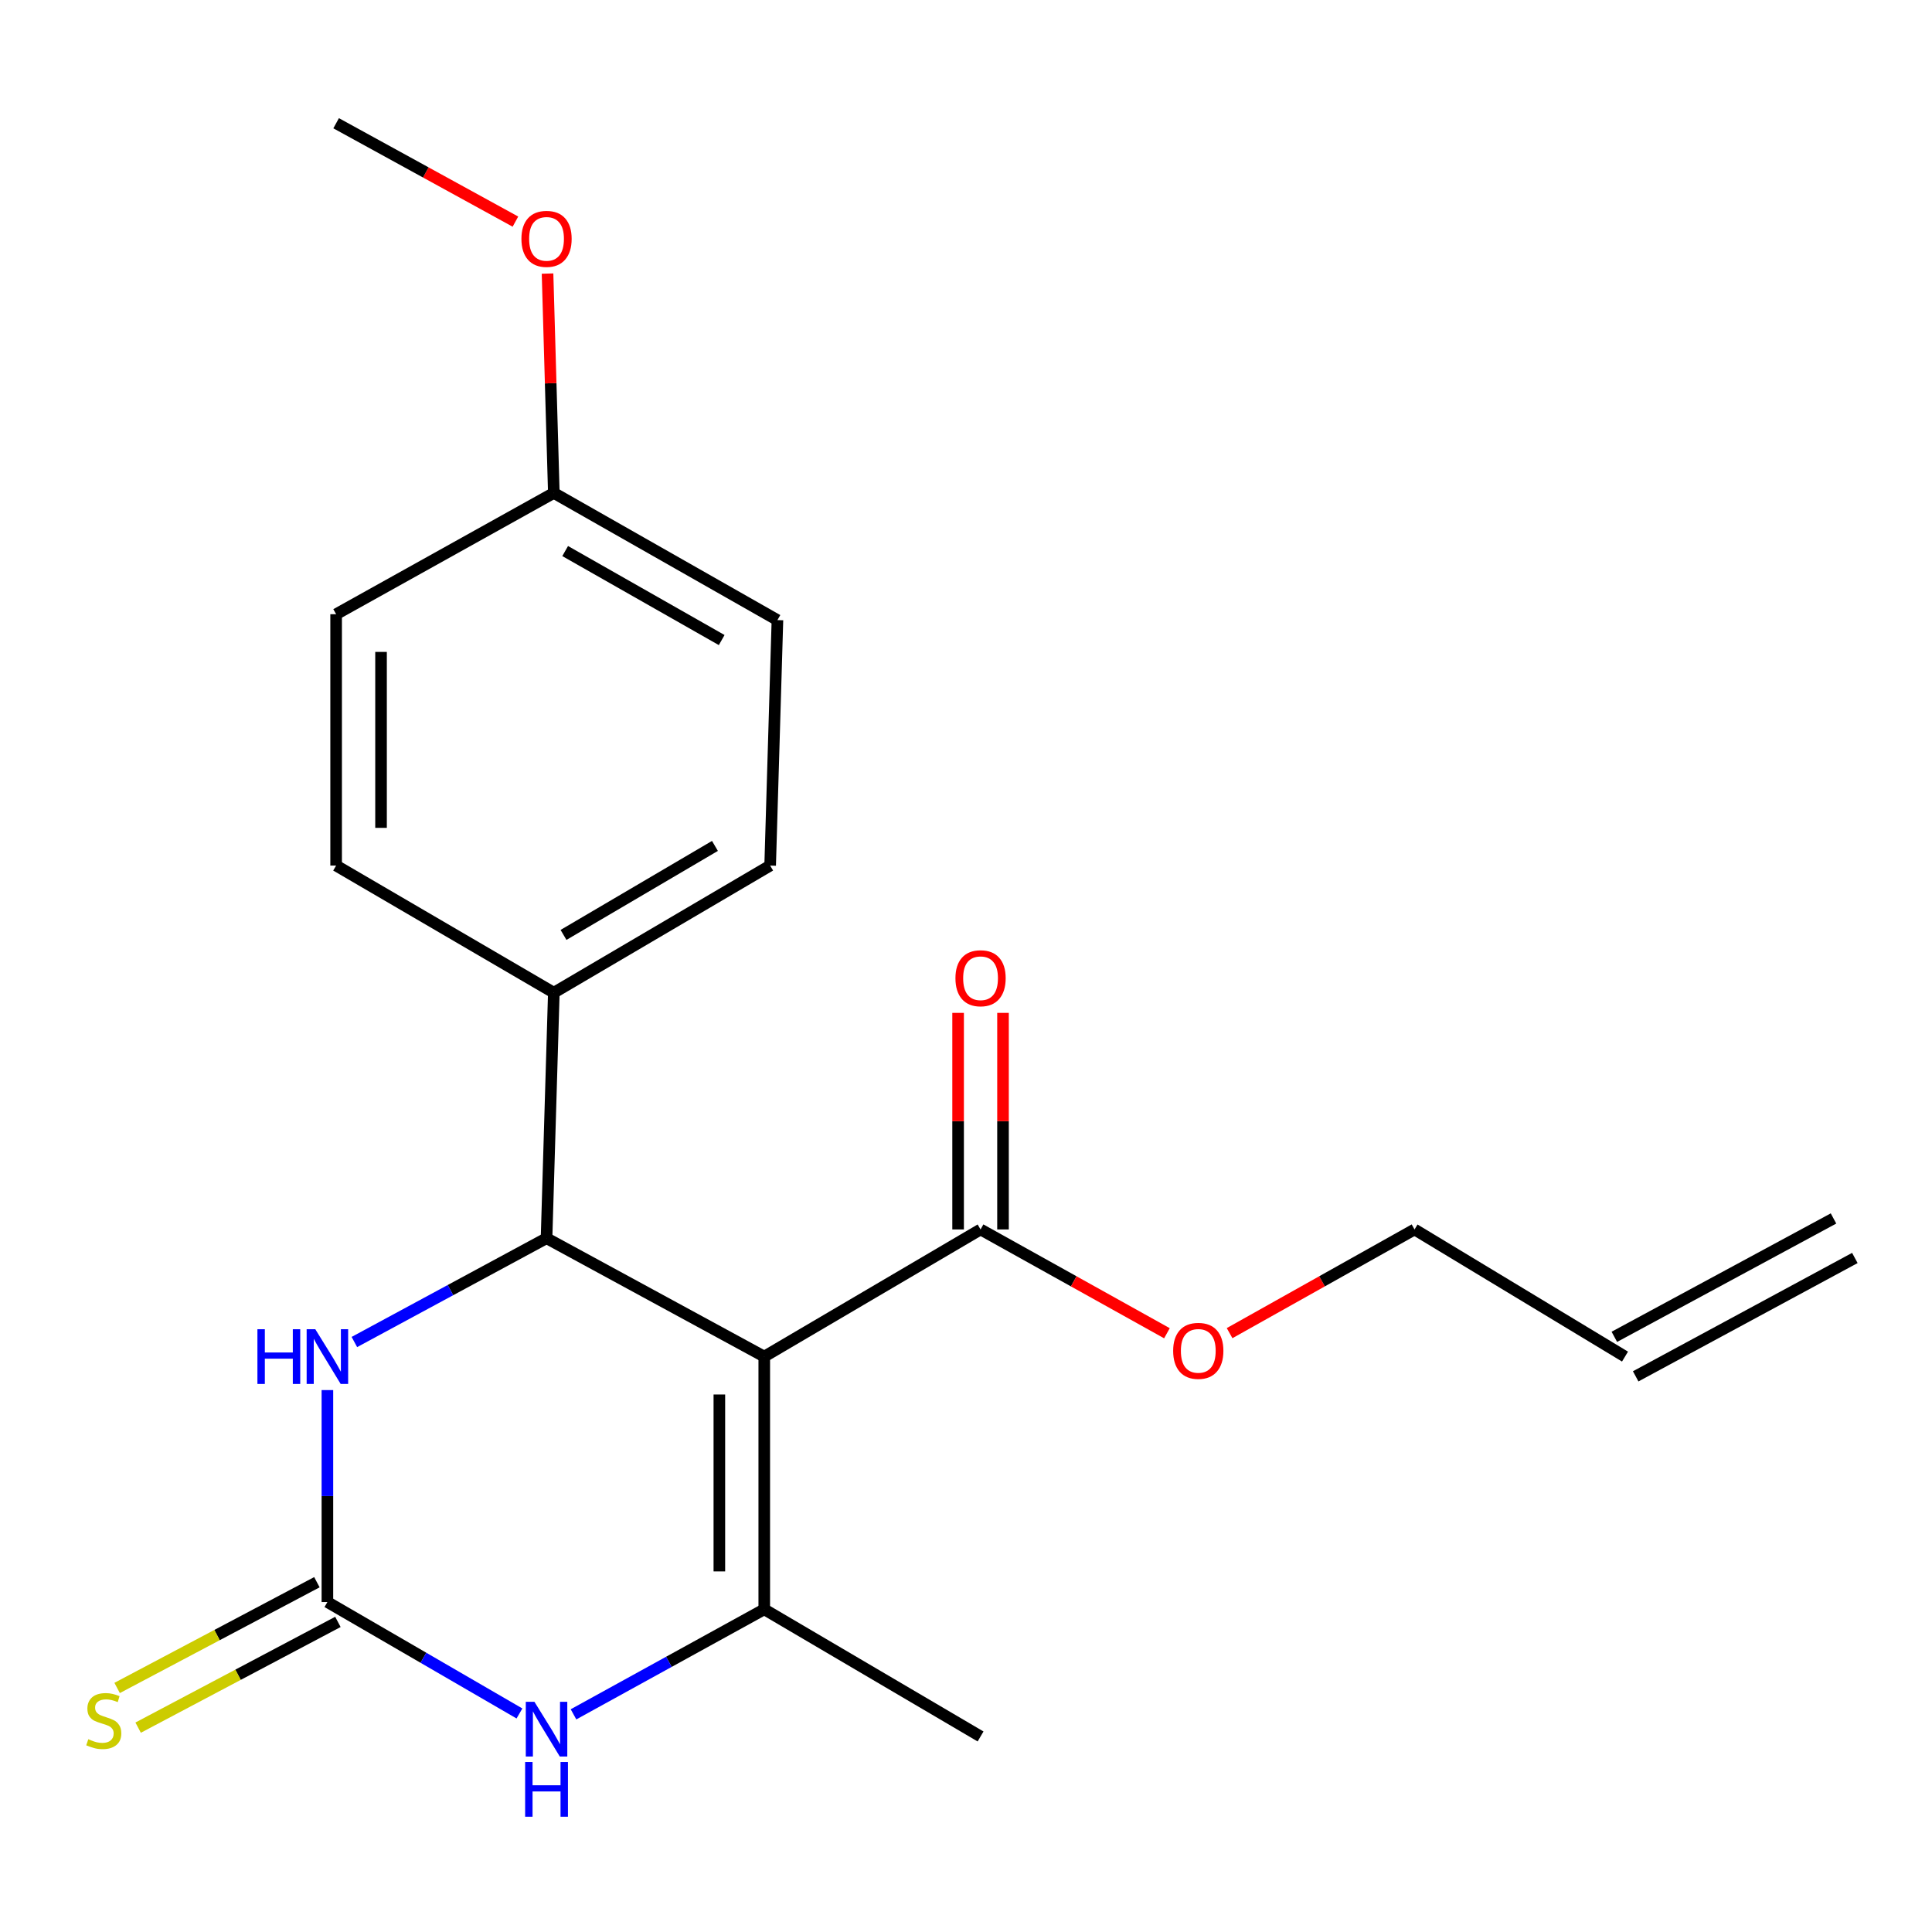 <?xml version='1.0' encoding='iso-8859-1'?>
<svg version='1.1' baseProfile='full'
              xmlns='http://www.w3.org/2000/svg'
                      xmlns:rdkit='http://www.rdkit.org/xml'
                      xmlns:xlink='http://www.w3.org/1999/xlink'
                  xml:space='preserve'
width='1000px' height='1000px' viewBox='0 0 1000 1000'>
<!-- END OF HEADER -->
<rect style='opacity:1.0;fill:#FFFFFF;stroke:none' width='1000' height='1000' x='0' y='0'> </rect>
<path class='bond-0' d='M 395.58,702.168 L 395.58,832.976' style='fill:none;fill-rule:evenodd;stroke:#000000;stroke-width:6px;stroke-linecap:butt;stroke-linejoin:miter;stroke-opacity:1' />
<path class='bond-0' d='M 372.337,721.789 L 372.337,813.355' style='fill:none;fill-rule:evenodd;stroke:#000000;stroke-width:6px;stroke-linecap:butt;stroke-linejoin:miter;stroke-opacity:1' />
<path class='bond-1' d='M 395.58,702.168 L 282.888,640.895' style='fill:none;fill-rule:evenodd;stroke:#000000;stroke-width:6px;stroke-linecap:butt;stroke-linejoin:miter;stroke-opacity:1' />
<path class='bond-5' d='M 395.58,702.168 L 507.536,636.363' style='fill:none;fill-rule:evenodd;stroke:#000000;stroke-width:6px;stroke-linecap:butt;stroke-linejoin:miter;stroke-opacity:1' />
<path class='bond-3' d='M 395.58,832.976 L 346.212,860.158' style='fill:none;fill-rule:evenodd;stroke:#000000;stroke-width:6px;stroke-linecap:butt;stroke-linejoin:miter;stroke-opacity:1' />
<path class='bond-3' d='M 346.212,860.158 L 296.845,887.339' style='fill:none;fill-rule:evenodd;stroke:#0000FF;stroke-width:6px;stroke-linecap:butt;stroke-linejoin:miter;stroke-opacity:1' />
<path class='bond-14' d='M 395.58,832.976 L 507.536,898.794' style='fill:none;fill-rule:evenodd;stroke:#000000;stroke-width:6px;stroke-linecap:butt;stroke-linejoin:miter;stroke-opacity:1' />
<path class='bond-4' d='M 282.888,640.895 L 233.156,667.76' style='fill:none;fill-rule:evenodd;stroke:#000000;stroke-width:6px;stroke-linecap:butt;stroke-linejoin:miter;stroke-opacity:1' />
<path class='bond-4' d='M 233.156,667.76 L 183.424,694.625' style='fill:none;fill-rule:evenodd;stroke:#0000FF;stroke-width:6px;stroke-linecap:butt;stroke-linejoin:miter;stroke-opacity:1' />
<path class='bond-6' d='M 282.888,640.895 L 286.659,513.818' style='fill:none;fill-rule:evenodd;stroke:#000000;stroke-width:6px;stroke-linecap:butt;stroke-linejoin:miter;stroke-opacity:1' />
<path class='bond-2' d='M 169.461,829.219 L 169.461,774.361' style='fill:none;fill-rule:evenodd;stroke:#000000;stroke-width:6px;stroke-linecap:butt;stroke-linejoin:miter;stroke-opacity:1' />
<path class='bond-2' d='M 169.461,774.361 L 169.461,719.504' style='fill:none;fill-rule:evenodd;stroke:#0000FF;stroke-width:6px;stroke-linecap:butt;stroke-linejoin:miter;stroke-opacity:1' />
<path class='bond-7' d='M 164.024,818.947 L 112.325,846.314' style='fill:none;fill-rule:evenodd;stroke:#000000;stroke-width:6px;stroke-linecap:butt;stroke-linejoin:miter;stroke-opacity:1' />
<path class='bond-7' d='M 112.325,846.314 L 60.626,873.68' style='fill:none;fill-rule:evenodd;stroke:#CCCC00;stroke-width:6px;stroke-linecap:butt;stroke-linejoin:miter;stroke-opacity:1' />
<path class='bond-7' d='M 174.898,839.49 L 123.199,866.856' style='fill:none;fill-rule:evenodd;stroke:#000000;stroke-width:6px;stroke-linecap:butt;stroke-linejoin:miter;stroke-opacity:1' />
<path class='bond-7' d='M 123.199,866.856 L 71.5,894.223' style='fill:none;fill-rule:evenodd;stroke:#CCCC00;stroke-width:6px;stroke-linecap:butt;stroke-linejoin:miter;stroke-opacity:1' />
<path class='bond-21' d='M 169.461,829.219 L 219.165,858.055' style='fill:none;fill-rule:evenodd;stroke:#000000;stroke-width:6px;stroke-linecap:butt;stroke-linejoin:miter;stroke-opacity:1' />
<path class='bond-21' d='M 219.165,858.055 L 268.87,886.891' style='fill:none;fill-rule:evenodd;stroke:#0000FF;stroke-width:6px;stroke-linecap:butt;stroke-linejoin:miter;stroke-opacity:1' />
<path class='bond-8' d='M 519.158,636.363 L 519.158,580.314' style='fill:none;fill-rule:evenodd;stroke:#000000;stroke-width:6px;stroke-linecap:butt;stroke-linejoin:miter;stroke-opacity:1' />
<path class='bond-8' d='M 519.158,580.314 L 519.158,524.264' style='fill:none;fill-rule:evenodd;stroke:#FF0000;stroke-width:6px;stroke-linecap:butt;stroke-linejoin:miter;stroke-opacity:1' />
<path class='bond-8' d='M 495.914,636.363 L 495.914,580.314' style='fill:none;fill-rule:evenodd;stroke:#000000;stroke-width:6px;stroke-linecap:butt;stroke-linejoin:miter;stroke-opacity:1' />
<path class='bond-8' d='M 495.914,580.314 L 495.914,524.264' style='fill:none;fill-rule:evenodd;stroke:#FF0000;stroke-width:6px;stroke-linecap:butt;stroke-linejoin:miter;stroke-opacity:1' />
<path class='bond-13' d='M 507.536,636.363 L 555.77,663.224' style='fill:none;fill-rule:evenodd;stroke:#000000;stroke-width:6px;stroke-linecap:butt;stroke-linejoin:miter;stroke-opacity:1' />
<path class='bond-13' d='M 555.77,663.224 L 604.003,690.085' style='fill:none;fill-rule:evenodd;stroke:#FF0000;stroke-width:6px;stroke-linecap:butt;stroke-linejoin:miter;stroke-opacity:1' />
<path class='bond-9' d='M 286.659,513.818 L 398.628,448.014' style='fill:none;fill-rule:evenodd;stroke:#000000;stroke-width:6px;stroke-linecap:butt;stroke-linejoin:miter;stroke-opacity:1' />
<path class='bond-9' d='M 291.677,483.909 L 370.055,437.846' style='fill:none;fill-rule:evenodd;stroke:#000000;stroke-width:6px;stroke-linecap:butt;stroke-linejoin:miter;stroke-opacity:1' />
<path class='bond-10' d='M 286.659,513.818 L 173.98,448.014' style='fill:none;fill-rule:evenodd;stroke:#000000;stroke-width:6px;stroke-linecap:butt;stroke-linejoin:miter;stroke-opacity:1' />
<path class='bond-17' d='M 398.628,448.014 L 402.398,320.963' style='fill:none;fill-rule:evenodd;stroke:#000000;stroke-width:6px;stroke-linecap:butt;stroke-linejoin:miter;stroke-opacity:1' />
<path class='bond-16' d='M 173.98,448.014 L 173.98,317.915' style='fill:none;fill-rule:evenodd;stroke:#000000;stroke-width:6px;stroke-linecap:butt;stroke-linejoin:miter;stroke-opacity:1' />
<path class='bond-16' d='M 197.224,428.499 L 197.224,337.43' style='fill:none;fill-rule:evenodd;stroke:#000000;stroke-width:6px;stroke-linecap:butt;stroke-linejoin:miter;stroke-opacity:1' />
<path class='bond-11' d='M 841.105,702.168 L 732.158,636.363' style='fill:none;fill-rule:evenodd;stroke:#000000;stroke-width:6px;stroke-linecap:butt;stroke-linejoin:miter;stroke-opacity:1' />
<path class='bond-12' d='M 846.628,712.393 L 960.068,651.121' style='fill:none;fill-rule:evenodd;stroke:#000000;stroke-width:6px;stroke-linecap:butt;stroke-linejoin:miter;stroke-opacity:1' />
<path class='bond-12' d='M 835.582,691.942 L 949.022,630.67' style='fill:none;fill-rule:evenodd;stroke:#000000;stroke-width:6px;stroke-linecap:butt;stroke-linejoin:miter;stroke-opacity:1' />
<path class='bond-19' d='M 636.436,690.033 L 684.297,663.198' style='fill:none;fill-rule:evenodd;stroke:#FF0000;stroke-width:6px;stroke-linecap:butt;stroke-linejoin:miter;stroke-opacity:1' />
<path class='bond-19' d='M 684.297,663.198 L 732.158,636.363' style='fill:none;fill-rule:evenodd;stroke:#000000;stroke-width:6px;stroke-linecap:butt;stroke-linejoin:miter;stroke-opacity:1' />
<path class='bond-15' d='M 286.659,255.145 L 173.98,317.915' style='fill:none;fill-rule:evenodd;stroke:#000000;stroke-width:6px;stroke-linecap:butt;stroke-linejoin:miter;stroke-opacity:1' />
<path class='bond-18' d='M 286.659,255.145 L 285.032,198.373' style='fill:none;fill-rule:evenodd;stroke:#000000;stroke-width:6px;stroke-linecap:butt;stroke-linejoin:miter;stroke-opacity:1' />
<path class='bond-18' d='M 285.032,198.373 L 283.406,141.6' style='fill:none;fill-rule:evenodd;stroke:#FF0000;stroke-width:6px;stroke-linecap:butt;stroke-linejoin:miter;stroke-opacity:1' />
<path class='bond-22' d='M 286.659,255.145 L 402.398,320.963' style='fill:none;fill-rule:evenodd;stroke:#000000;stroke-width:6px;stroke-linecap:butt;stroke-linejoin:miter;stroke-opacity:1' />
<path class='bond-22' d='M 292.53,285.223 L 373.547,331.295' style='fill:none;fill-rule:evenodd;stroke:#000000;stroke-width:6px;stroke-linecap:butt;stroke-linejoin:miter;stroke-opacity:1' />
<path class='bond-20' d='M 266.783,114.711 L 220.381,89.249' style='fill:none;fill-rule:evenodd;stroke:#FF0000;stroke-width:6px;stroke-linecap:butt;stroke-linejoin:miter;stroke-opacity:1' />
<path class='bond-20' d='M 220.381,89.249 L 173.98,63.787' style='fill:none;fill-rule:evenodd;stroke:#000000;stroke-width:6px;stroke-linecap:butt;stroke-linejoin:miter;stroke-opacity:1' />
<path  class='atom-4' d='M 276.628 880.863
L 285.908 895.863
Q 286.828 897.343, 288.308 900.023
Q 289.788 902.703, 289.868 902.863
L 289.868 880.863
L 293.628 880.863
L 293.628 909.183
L 289.748 909.183
L 279.788 892.783
Q 278.628 890.863, 277.388 888.663
Q 276.188 886.463, 275.828 885.783
L 275.828 909.183
L 272.148 909.183
L 272.148 880.863
L 276.628 880.863
' fill='#0000FF'/>
<path  class='atom-4' d='M 271.808 912.015
L 275.648 912.015
L 275.648 924.055
L 290.128 924.055
L 290.128 912.015
L 293.968 912.015
L 293.968 940.335
L 290.128 940.335
L 290.128 927.255
L 275.648 927.255
L 275.648 940.335
L 271.808 940.335
L 271.808 912.015
' fill='#0000FF'/>
<path  class='atom-5' d='M 133.241 688.008
L 137.081 688.008
L 137.081 700.048
L 151.561 700.048
L 151.561 688.008
L 155.401 688.008
L 155.401 716.328
L 151.561 716.328
L 151.561 703.248
L 137.081 703.248
L 137.081 716.328
L 133.241 716.328
L 133.241 688.008
' fill='#0000FF'/>
<path  class='atom-5' d='M 163.201 688.008
L 172.481 703.008
Q 173.401 704.488, 174.881 707.168
Q 176.361 709.848, 176.441 710.008
L 176.441 688.008
L 180.201 688.008
L 180.201 716.328
L 176.321 716.328
L 166.361 699.928
Q 165.201 698.008, 163.961 695.808
Q 162.761 693.608, 162.401 692.928
L 162.401 716.328
L 158.721 716.328
L 158.721 688.008
L 163.201 688.008
' fill='#0000FF'/>
<path  class='atom-8' d='M 45.708 900.211
Q 46.028 900.331, 47.348 900.891
Q 48.668 901.451, 50.108 901.811
Q 51.588 902.131, 53.028 902.131
Q 55.708 902.131, 57.268 900.851
Q 58.828 899.531, 58.828 897.251
Q 58.828 895.691, 58.028 894.731
Q 57.268 893.771, 56.068 893.251
Q 54.868 892.731, 52.868 892.131
Q 50.348 891.371, 48.828 890.651
Q 47.348 889.931, 46.268 888.411
Q 45.228 886.891, 45.228 884.331
Q 45.228 880.771, 47.628 878.571
Q 50.068 876.371, 54.868 876.371
Q 58.148 876.371, 61.868 877.931
L 60.948 881.011
Q 57.548 879.611, 54.988 879.611
Q 52.228 879.611, 50.708 880.771
Q 49.188 881.891, 49.228 883.851
Q 49.228 885.371, 49.988 886.291
Q 50.788 887.211, 51.908 887.731
Q 53.068 888.251, 54.988 888.851
Q 57.548 889.651, 59.068 890.451
Q 60.588 891.251, 61.668 892.891
Q 62.788 894.491, 62.788 897.251
Q 62.788 901.171, 60.148 903.291
Q 57.548 905.371, 53.188 905.371
Q 50.668 905.371, 48.748 904.811
Q 46.868 904.291, 44.628 903.371
L 45.708 900.211
' fill='#CCCC00'/>
<path  class='atom-9' d='M 494.536 506.331
Q 494.536 499.531, 497.896 495.731
Q 501.256 491.931, 507.536 491.931
Q 513.816 491.931, 517.176 495.731
Q 520.536 499.531, 520.536 506.331
Q 520.536 513.211, 517.136 517.131
Q 513.736 521.011, 507.536 521.011
Q 501.296 521.011, 497.896 517.131
Q 494.536 513.251, 494.536 506.331
M 507.536 517.811
Q 511.856 517.811, 514.176 514.931
Q 516.536 512.011, 516.536 506.331
Q 516.536 500.771, 514.176 497.971
Q 511.856 495.131, 507.536 495.131
Q 503.216 495.131, 500.856 497.931
Q 498.536 500.731, 498.536 506.331
Q 498.536 512.051, 500.856 514.931
Q 503.216 517.811, 507.536 517.811
' fill='#FF0000'/>
<path  class='atom-14' d='M 607.228 699.2
Q 607.228 692.4, 610.588 688.6
Q 613.948 684.8, 620.228 684.8
Q 626.508 684.8, 629.868 688.6
Q 633.228 692.4, 633.228 699.2
Q 633.228 706.08, 629.828 710
Q 626.428 713.88, 620.228 713.88
Q 613.988 713.88, 610.588 710
Q 607.228 706.12, 607.228 699.2
M 620.228 710.68
Q 624.548 710.68, 626.868 707.8
Q 629.228 704.88, 629.228 699.2
Q 629.228 693.64, 626.868 690.84
Q 624.548 688, 620.228 688
Q 615.908 688, 613.548 690.8
Q 611.228 693.6, 611.228 699.2
Q 611.228 704.92, 613.548 707.8
Q 615.908 710.68, 620.228 710.68
' fill='#FF0000'/>
<path  class='atom-19' d='M 269.888 123.629
Q 269.888 116.829, 273.248 113.029
Q 276.608 109.229, 282.888 109.229
Q 289.168 109.229, 292.528 113.029
Q 295.888 116.829, 295.888 123.629
Q 295.888 130.509, 292.488 134.429
Q 289.088 138.309, 282.888 138.309
Q 276.648 138.309, 273.248 134.429
Q 269.888 130.549, 269.888 123.629
M 282.888 135.109
Q 287.208 135.109, 289.528 132.229
Q 291.888 129.309, 291.888 123.629
Q 291.888 118.069, 289.528 115.269
Q 287.208 112.429, 282.888 112.429
Q 278.568 112.429, 276.208 115.229
Q 273.888 118.029, 273.888 123.629
Q 273.888 129.349, 276.208 132.229
Q 278.568 135.109, 282.888 135.109
' fill='#FF0000'/>
</svg>
